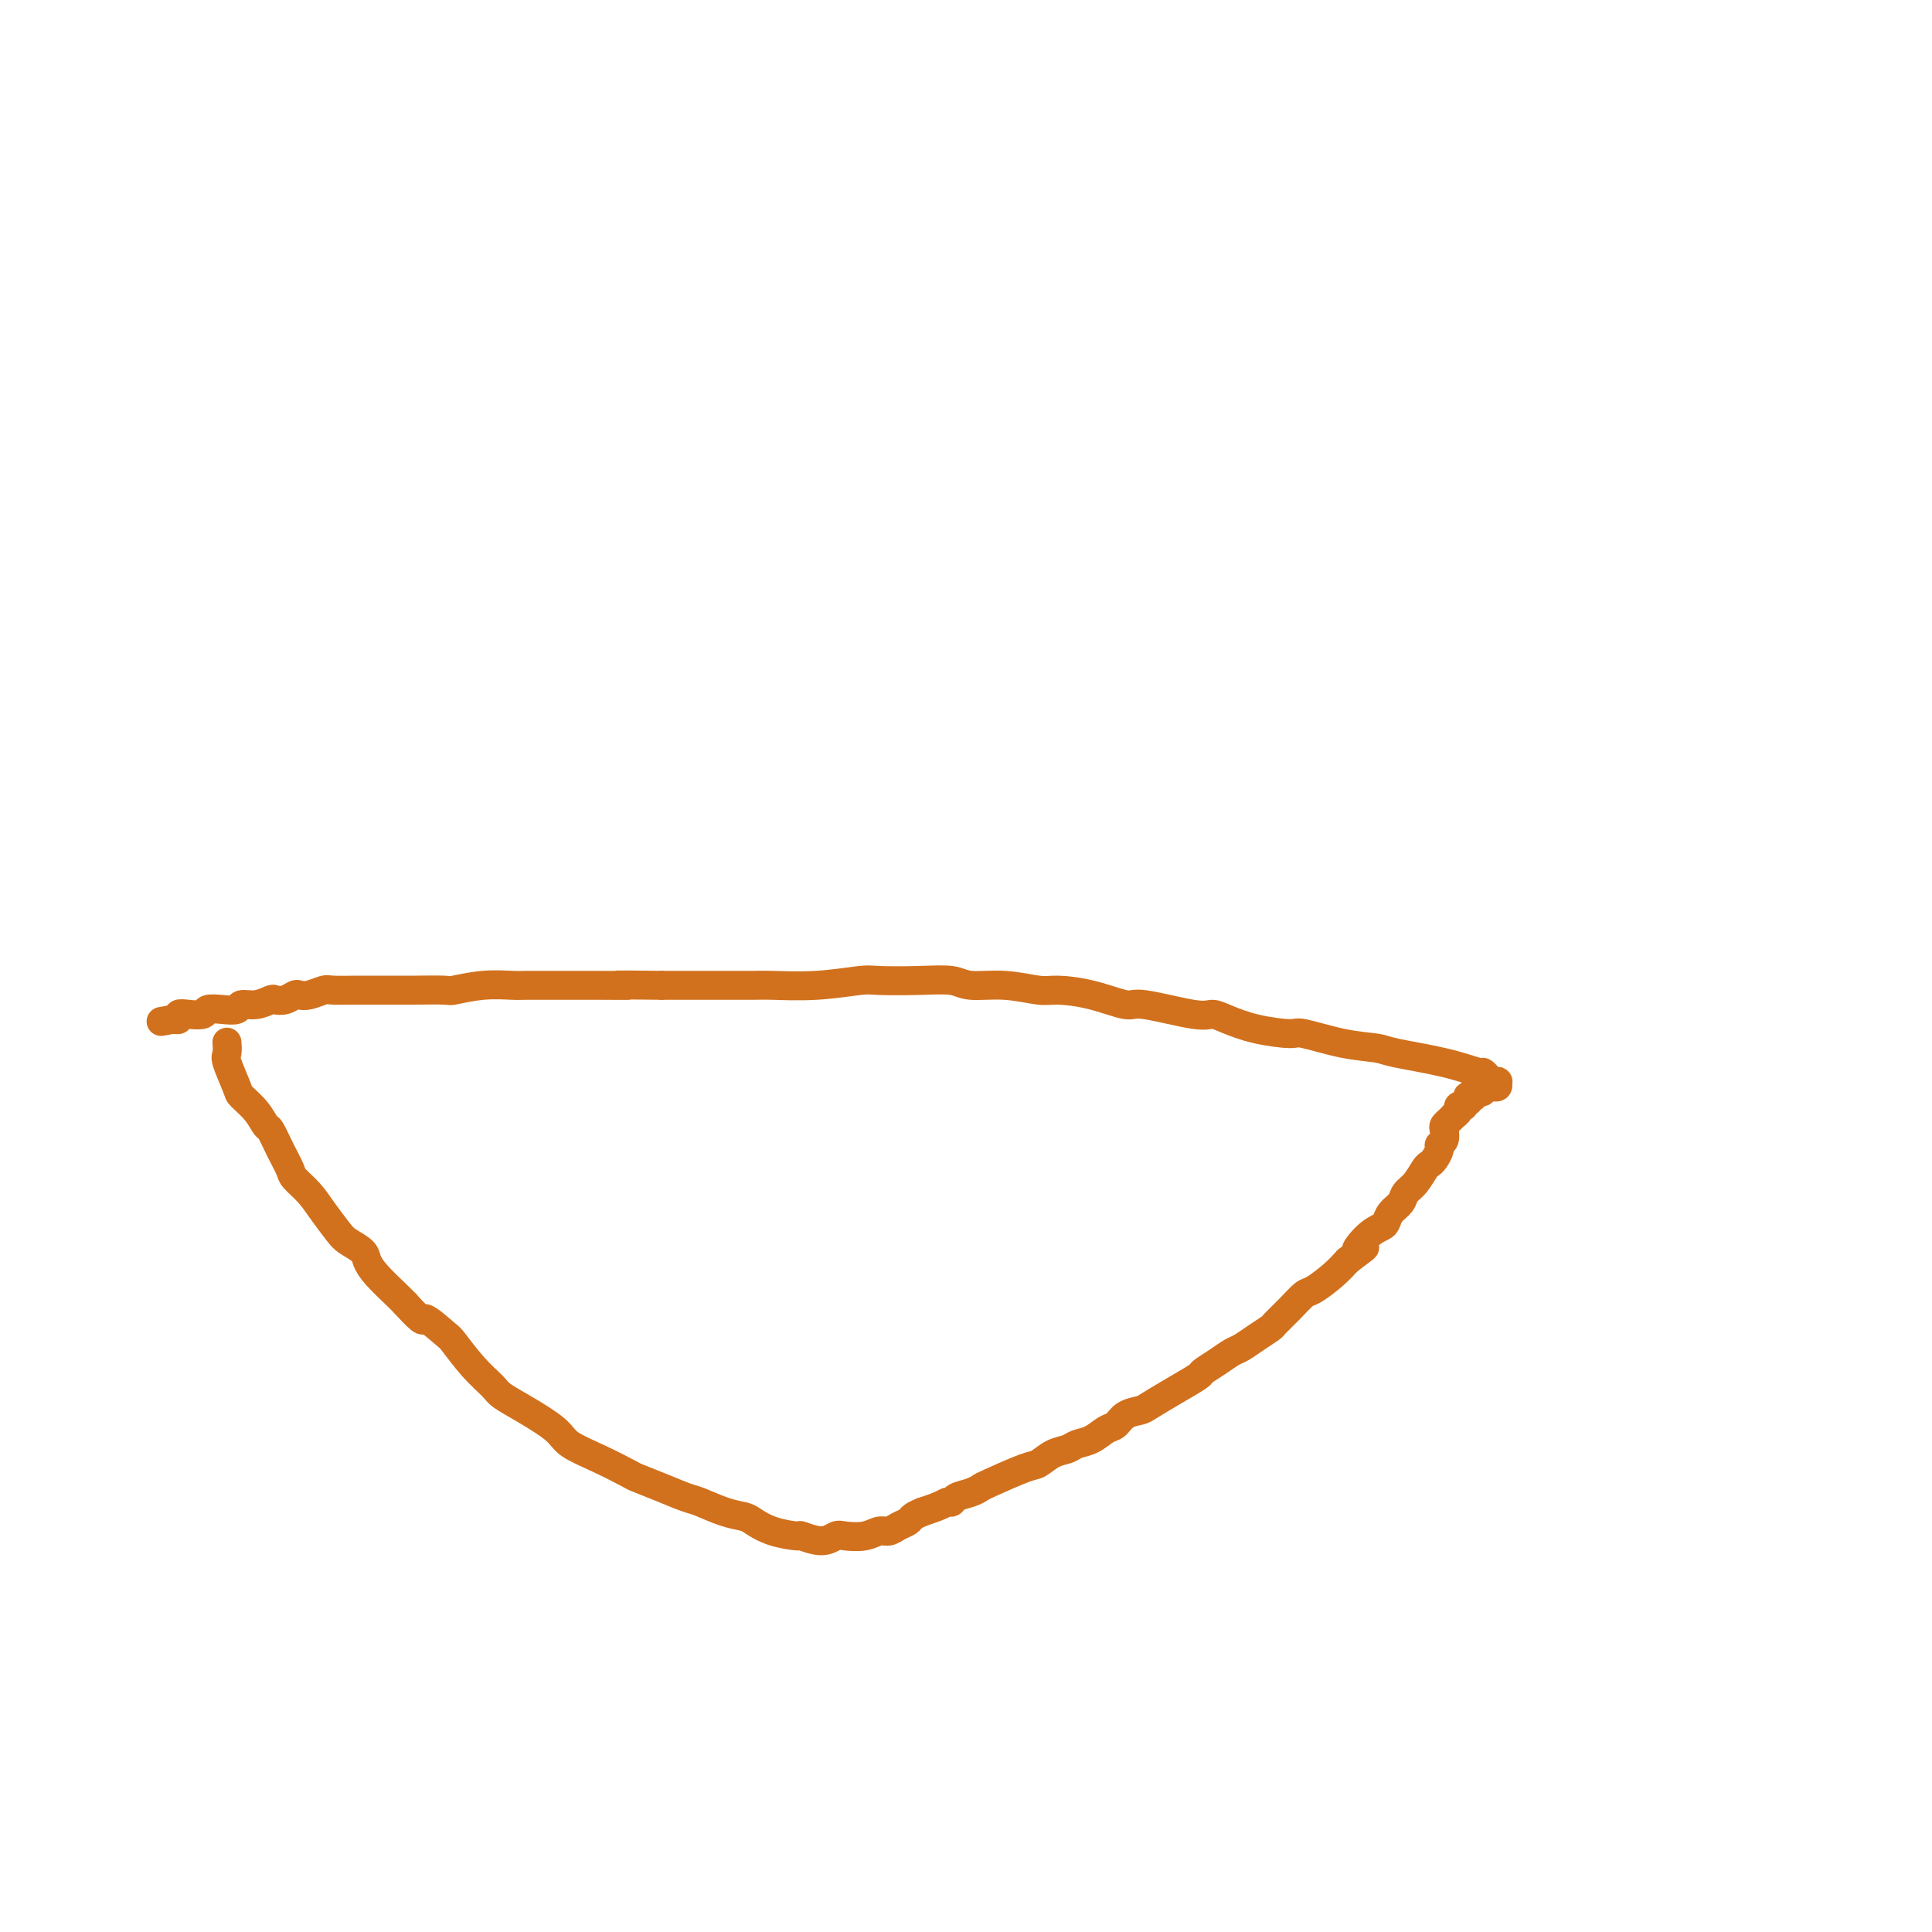 <svg viewBox='0 0 400 400' version='1.1' xmlns='http://www.w3.org/2000/svg' xmlns:xlink='http://www.w3.org/1999/xlink'><g fill='none' stroke='#D2711D' stroke-width='6' stroke-linecap='round' stroke-linejoin='round'><path d='M47,216c-0.016,-0.203 -0.031,-0.407 0,0c0.031,0.407 0.109,1.424 0,2c-0.109,0.576 -0.404,0.712 0,2c0.404,1.288 1.508,3.729 2,5c0.492,1.271 0.372,1.371 1,2c0.628,0.629 2.004,1.786 3,3c0.996,1.214 1.613,2.485 2,3c0.387,0.515 0.543,0.276 1,1c0.457,0.724 1.213,2.412 2,4c0.787,1.588 1.604,3.076 2,4c0.396,0.924 0.370,1.283 1,2c0.630,0.717 1.917,1.792 3,3c1.083,1.208 1.964,2.550 3,4c1.036,1.450 2.229,3.009 3,4c0.771,0.991 1.120,1.414 2,2c0.880,0.586 2.291,1.337 3,2c0.709,0.663 0.716,1.240 1,2c0.284,0.760 0.846,1.705 2,3c1.154,1.295 2.901,2.942 4,4c1.099,1.058 1.549,1.529 2,2'/><path d='M84,270c4.395,4.844 3.384,2.954 4,3c0.616,0.046 2.859,2.028 4,3c1.141,0.972 1.181,0.934 2,2c0.819,1.066 2.419,3.237 4,5c1.581,1.763 3.145,3.119 4,4c0.855,0.881 1.002,1.288 2,2c0.998,0.712 2.845,1.728 5,3c2.155,1.272 4.616,2.798 6,4c1.384,1.202 1.692,2.079 3,3c1.308,0.921 3.618,1.886 6,3c2.382,1.114 4.838,2.377 6,3c1.162,0.623 1.030,0.604 2,1c0.970,0.396 3.040,1.205 5,2c1.960,0.795 3.808,1.574 5,2c1.192,0.426 1.727,0.499 3,1c1.273,0.501 3.284,1.431 5,2c1.716,0.569 3.136,0.778 4,1c0.864,0.222 1.172,0.457 2,1c0.828,0.543 2.176,1.396 4,2c1.824,0.604 4.125,0.960 5,1c0.875,0.040 0.324,-0.237 1,0c0.676,0.237 2.579,0.988 4,1c1.421,0.012 2.359,-0.714 3,-1c0.641,-0.286 0.987,-0.132 2,0c1.013,0.132 2.695,0.243 4,0c1.305,-0.243 2.233,-0.839 3,-1c0.767,-0.161 1.374,0.111 2,0c0.626,-0.111 1.271,-0.607 2,-1c0.729,-0.393 1.542,-0.683 2,-1c0.458,-0.317 0.559,-0.662 1,-1c0.441,-0.338 1.220,-0.669 2,-1'/><path d='M191,313c4.326,-1.394 4.641,-1.880 5,-2c0.359,-0.120 0.763,0.125 1,0c0.237,-0.125 0.308,-0.619 1,-1c0.692,-0.381 2.005,-0.650 3,-1c0.995,-0.350 1.673,-0.780 2,-1c0.327,-0.220 0.304,-0.230 2,-1c1.696,-0.770 5.111,-2.301 7,-3c1.889,-0.699 2.252,-0.568 3,-1c0.748,-0.432 1.881,-1.429 3,-2c1.119,-0.571 2.225,-0.715 3,-1c0.775,-0.285 1.217,-0.710 2,-1c0.783,-0.290 1.905,-0.445 3,-1c1.095,-0.555 2.164,-1.509 3,-2c0.836,-0.491 1.439,-0.518 2,-1c0.561,-0.482 1.079,-1.418 2,-2c0.921,-0.582 2.244,-0.810 3,-1c0.756,-0.190 0.943,-0.344 2,-1c1.057,-0.656 2.983,-1.815 5,-3c2.017,-1.185 4.125,-2.397 5,-3c0.875,-0.603 0.516,-0.598 1,-1c0.484,-0.402 1.811,-1.211 3,-2c1.189,-0.789 2.239,-1.558 3,-2c0.761,-0.442 1.232,-0.558 2,-1c0.768,-0.442 1.834,-1.212 3,-2c1.166,-0.788 2.432,-1.596 3,-2c0.568,-0.404 0.438,-0.404 1,-1c0.562,-0.596 1.816,-1.787 3,-3c1.184,-1.213 2.297,-2.449 3,-3c0.703,-0.551 0.997,-0.418 2,-1c1.003,-0.582 2.715,-1.881 4,-3c1.285,-1.119 2.142,-2.060 3,-3'/><path d='M279,261c5.946,-4.478 2.810,-2.172 2,-2c-0.810,0.172 0.704,-1.788 2,-3c1.296,-1.212 2.374,-1.676 3,-2c0.626,-0.324 0.800,-0.508 1,-1c0.200,-0.492 0.424,-1.291 1,-2c0.576,-0.709 1.502,-1.328 2,-2c0.498,-0.672 0.567,-1.397 1,-2c0.433,-0.603 1.230,-1.082 2,-2c0.770,-0.918 1.512,-2.274 2,-3c0.488,-0.726 0.723,-0.824 1,-1c0.277,-0.176 0.596,-0.432 1,-1c0.404,-0.568 0.892,-1.448 1,-2c0.108,-0.552 -0.165,-0.778 0,-1c0.165,-0.222 0.766,-0.442 1,-1c0.234,-0.558 0.100,-1.455 0,-2c-0.100,-0.545 -0.166,-0.737 0,-1c0.166,-0.263 0.565,-0.596 1,-1c0.435,-0.404 0.905,-0.879 1,-1c0.095,-0.121 -0.186,0.112 0,0c0.186,-0.112 0.838,-0.570 1,-1c0.162,-0.430 -0.167,-0.832 0,-1c0.167,-0.168 0.830,-0.101 1,0c0.170,0.101 -0.152,0.237 0,0c0.152,-0.237 0.776,-0.849 1,-1c0.224,-0.151 0.046,0.157 0,0c-0.046,-0.157 0.040,-0.778 0,-1c-0.040,-0.222 -0.207,-0.046 0,0c0.207,0.046 0.787,-0.039 1,0c0.213,0.039 0.057,0.203 0,0c-0.057,-0.203 -0.016,-0.772 0,-1c0.016,-0.228 0.008,-0.114 0,0'/><path d='M305,226c3.962,-5.414 0.866,-1.451 0,0c-0.866,1.451 0.499,0.388 1,0c0.501,-0.388 0.138,-0.103 0,0c-0.138,0.103 -0.051,0.024 0,0c0.051,-0.024 0.066,0.008 0,0c-0.066,-0.008 -0.214,-0.055 0,0c0.214,0.055 0.790,0.211 1,0c0.210,-0.211 0.055,-0.789 0,-1c-0.055,-0.211 -0.011,-0.057 0,0c0.011,0.057 -0.011,0.015 0,0c0.011,-0.015 0.056,-0.004 0,0c-0.056,0.004 -0.212,0.001 0,0c0.212,-0.001 0.793,-0.000 1,0c0.207,0.000 0.041,0.000 0,0c-0.041,-0.000 0.041,-0.000 0,0c-0.041,0.000 -0.207,0.000 0,0c0.207,-0.000 0.787,-0.000 1,0c0.213,0.000 0.061,0.001 0,0c-0.061,-0.001 -0.030,-0.003 0,0c0.030,0.003 0.060,0.011 0,0c-0.060,-0.011 -0.208,-0.041 0,0c0.208,0.041 0.774,0.155 1,0c0.226,-0.155 0.113,-0.577 0,-1'/><path d='M310,224c0.591,-0.267 -0.433,0.066 -1,0c-0.567,-0.066 -0.677,-0.532 -1,-1c-0.323,-0.468 -0.860,-0.938 -1,-1c-0.140,-0.062 0.115,0.283 -1,0c-1.115,-0.283 -3.602,-1.194 -7,-2c-3.398,-0.806 -7.707,-1.508 -10,-2c-2.293,-0.492 -2.569,-0.775 -4,-1c-1.431,-0.225 -4.018,-0.392 -7,-1c-2.982,-0.608 -6.360,-1.656 -8,-2c-1.640,-0.344 -1.541,0.015 -3,0c-1.459,-0.015 -4.475,-0.404 -7,-1c-2.525,-0.596 -4.560,-1.398 -6,-2c-1.440,-0.602 -2.287,-1.005 -3,-1c-0.713,0.005 -1.293,0.418 -4,0c-2.707,-0.418 -7.540,-1.666 -10,-2c-2.460,-0.334 -2.546,0.246 -4,0c-1.454,-0.246 -4.276,-1.319 -7,-2c-2.724,-0.681 -5.349,-0.971 -7,-1c-1.651,-0.029 -2.328,0.202 -4,0c-1.672,-0.202 -4.339,-0.839 -7,-1c-2.661,-0.161 -5.316,0.152 -7,0c-1.684,-0.152 -2.396,-0.769 -4,-1c-1.604,-0.231 -4.100,-0.076 -7,0c-2.900,0.076 -6.204,0.073 -8,0c-1.796,-0.073 -2.085,-0.216 -4,0c-1.915,0.216 -5.457,0.790 -9,1c-3.543,0.210 -7.088,0.056 -9,0c-1.912,-0.056 -2.193,-0.015 -4,0c-1.807,0.015 -5.140,0.004 -8,0c-2.860,-0.004 -5.246,-0.001 -7,0c-1.754,0.001 -2.877,0.001 -4,0'/><path d='M137,204c-13.936,-0.155 -7.776,-0.042 -7,0c0.776,0.042 -3.834,0.011 -6,0c-2.166,-0.011 -1.890,-0.004 -3,0c-1.110,0.004 -3.608,0.005 -6,0c-2.392,-0.005 -4.678,-0.015 -6,0c-1.322,0.015 -1.682,0.057 -3,0c-1.318,-0.057 -3.596,-0.211 -6,0c-2.404,0.211 -4.933,0.789 -6,1c-1.067,0.211 -0.671,0.057 -2,0c-1.329,-0.057 -4.384,-0.015 -6,0c-1.616,0.015 -1.793,0.003 -3,0c-1.207,-0.003 -3.443,0.003 -5,0c-1.557,-0.003 -2.434,-0.015 -4,0c-1.566,0.015 -3.819,0.055 -5,0c-1.181,-0.055 -1.289,-0.207 -2,0c-0.711,0.207 -2.026,0.774 -3,1c-0.974,0.226 -1.607,0.112 -2,0c-0.393,-0.112 -0.544,-0.222 -1,0c-0.456,0.222 -1.215,0.776 -2,1c-0.785,0.224 -1.595,0.116 -2,0c-0.405,-0.116 -0.404,-0.241 -1,0c-0.596,0.241 -1.789,0.848 -3,1c-1.211,0.152 -2.441,-0.152 -3,0c-0.559,0.152 -0.446,0.759 -1,1c-0.554,0.241 -1.774,0.116 -3,0c-1.226,-0.116 -2.457,-0.224 -3,0c-0.543,0.224 -0.397,0.778 -1,1c-0.603,0.222 -1.955,0.111 -3,0c-1.045,-0.111 -1.781,-0.222 -2,0c-0.219,0.222 0.080,0.778 0,1c-0.080,0.222 -0.540,0.111 -1,0'/><path d='M36,211c-5.133,0.933 -1.467,0.267 0,0c1.467,-0.267 0.733,-0.133 0,0'/></g>
</svg>